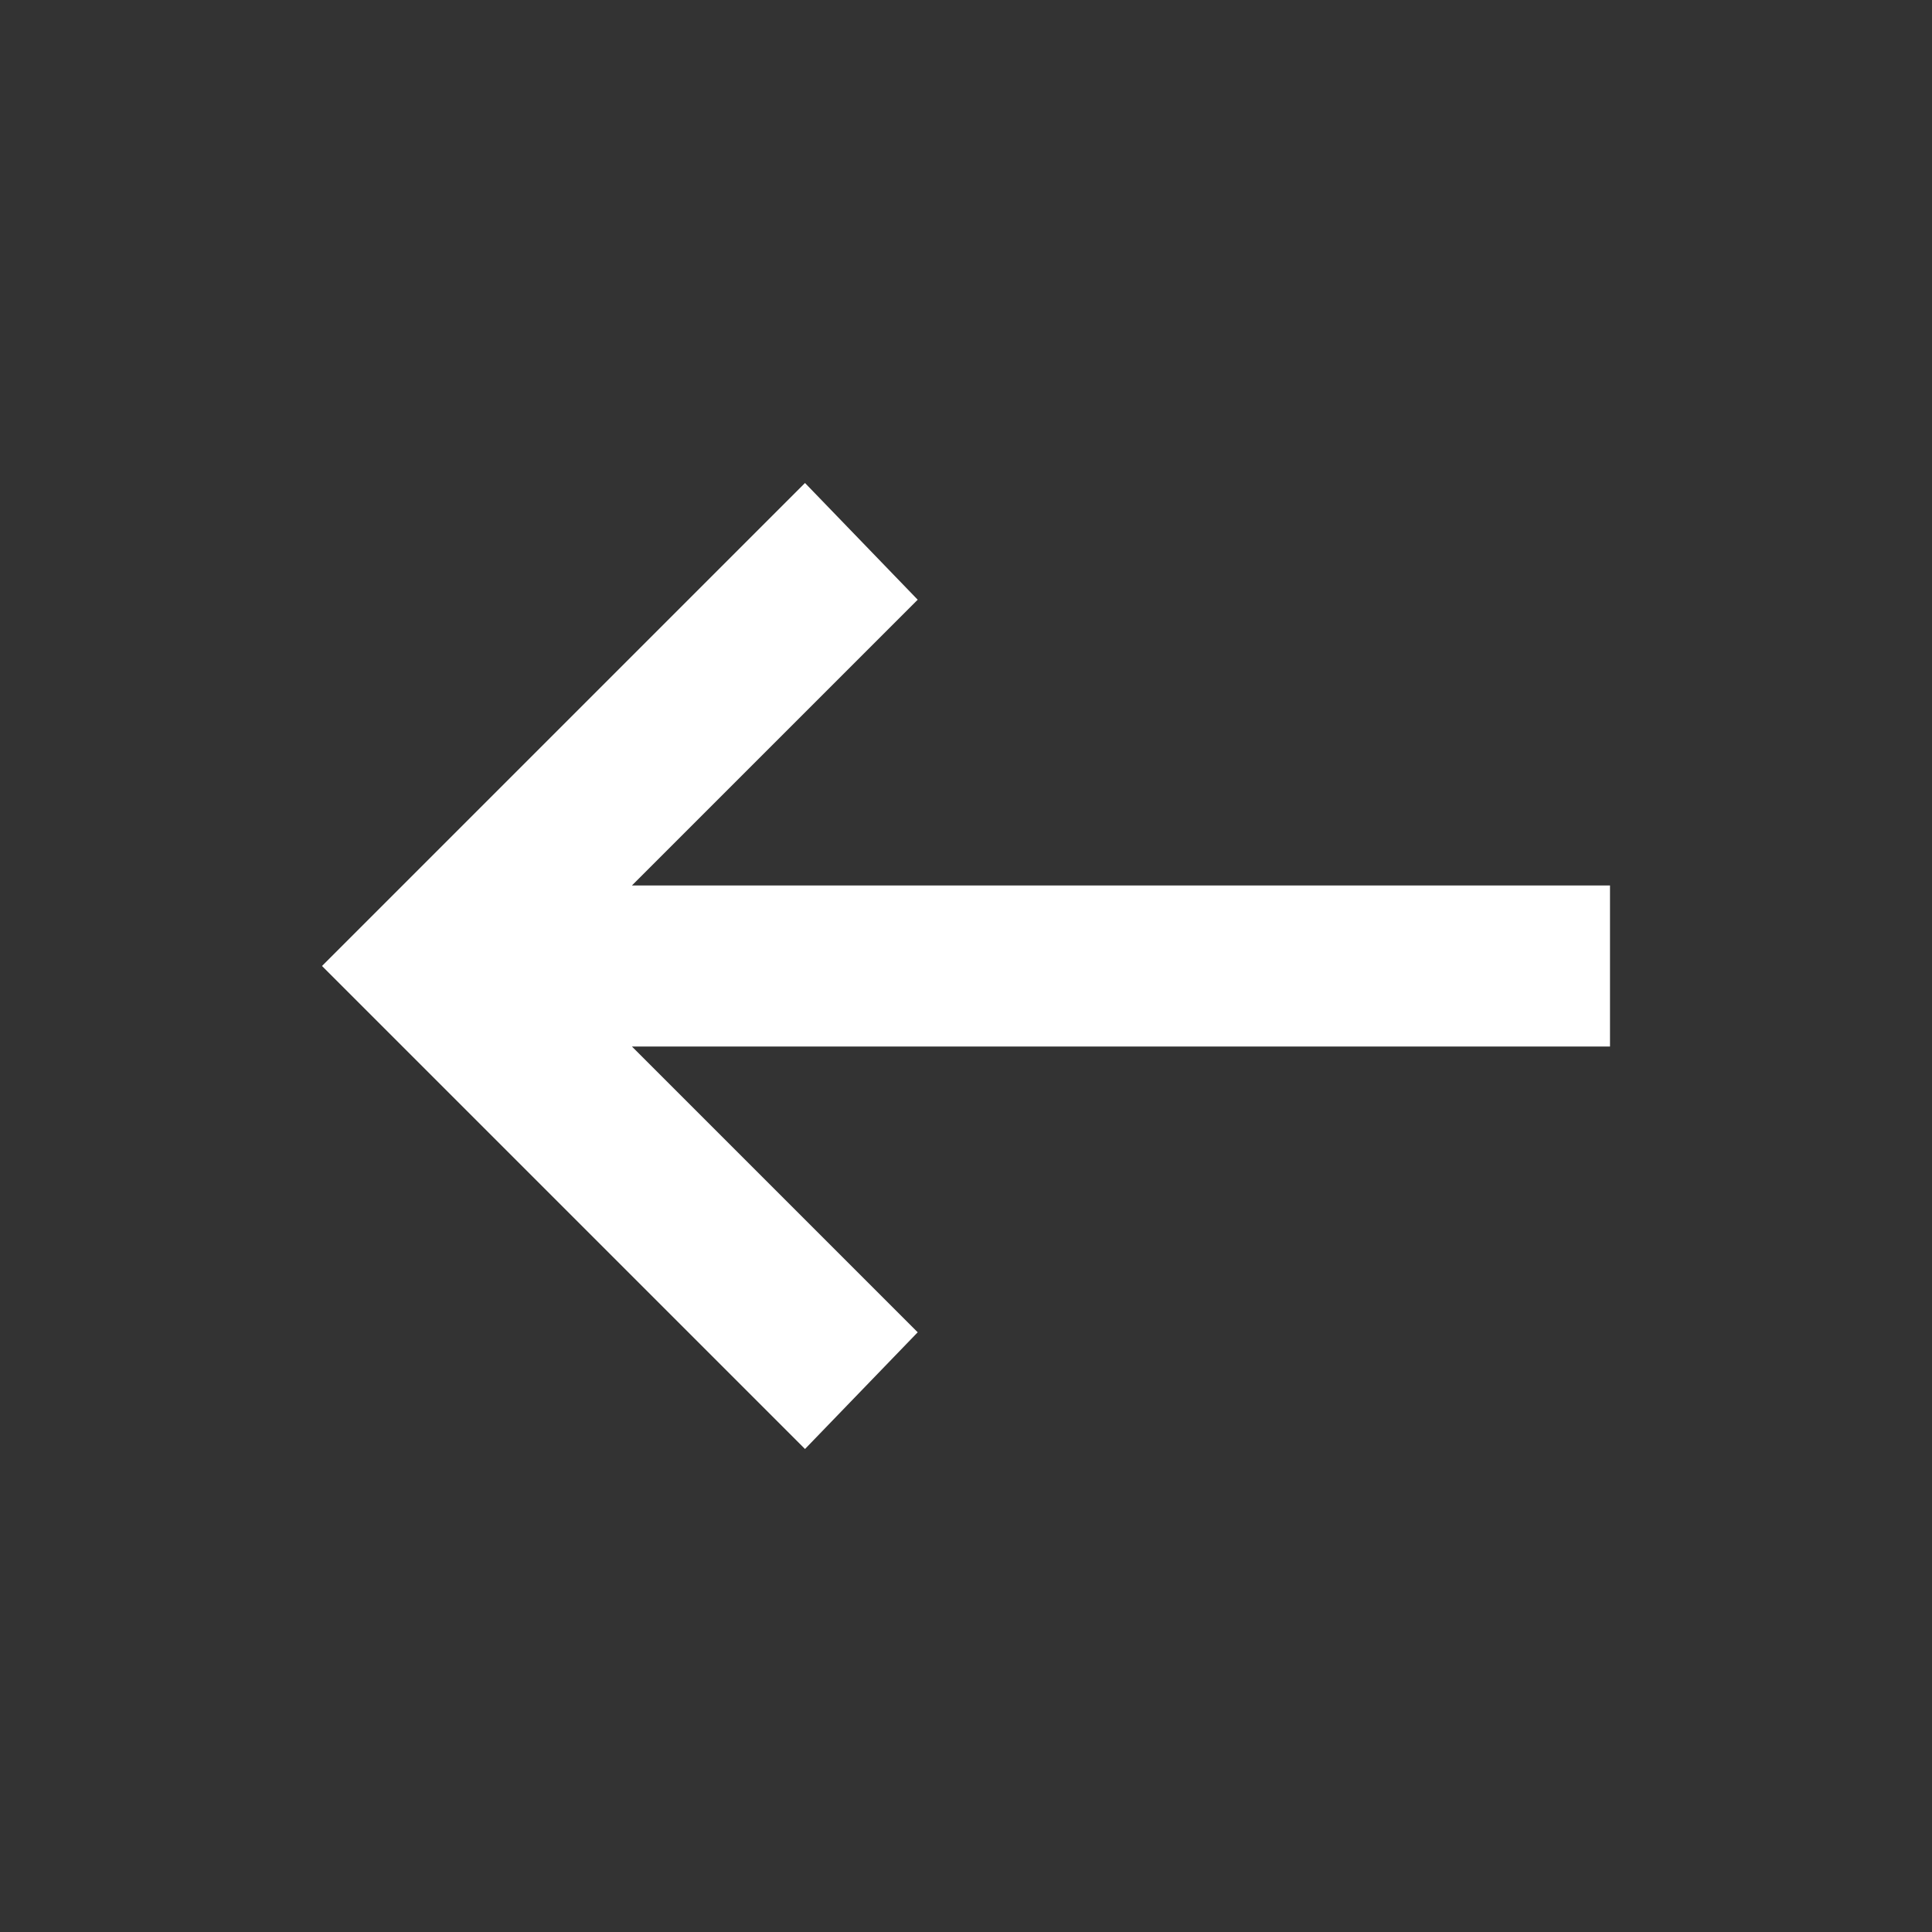 <svg width="39" height="39" viewBox="0 0 39 39" fill="none" xmlns="http://www.w3.org/2000/svg">
<rect x="0" y="0" width="39" height="39" fill="#333333" stroke="none"/>
<path d="M16.25 29.25L6.5 19.5L16.25 9.75L18.525 12.106L12.756 17.875H32.5V21.125H12.756L18.525 26.894L16.25 29.25Z" fill="white"/>
</svg>
